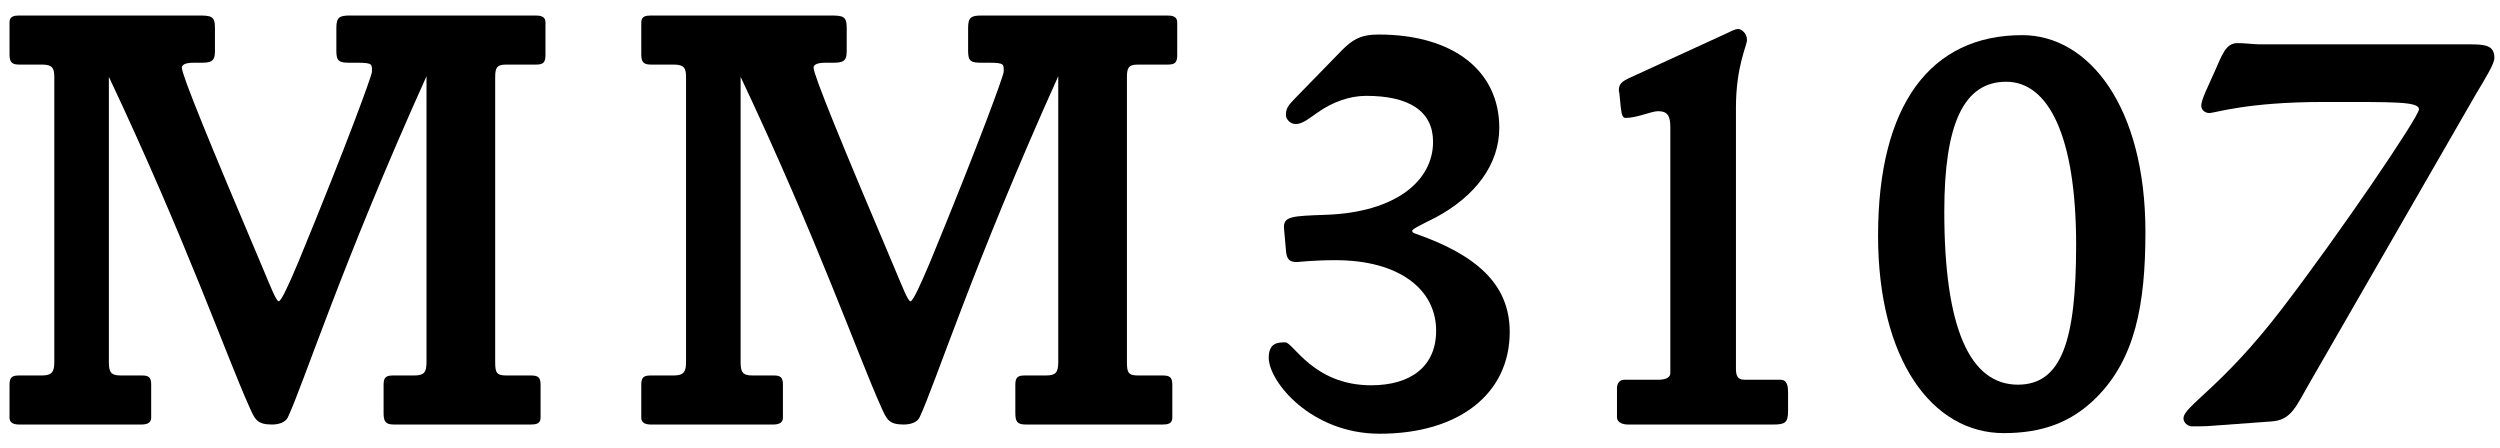 <svg width="106" height="19" viewBox="0 0 106 19" fill="none" xmlns="http://www.w3.org/2000/svg">
<path d="M105.762 2.452C105.762 2.712 105.398 3.284 104.982 3.986L97.988 16.128C97.364 17.194 97.182 17.818 96.298 17.87L93.802 18.052C93.568 18.078 93.178 18.078 92.944 18.078C92.762 18.078 92.58 17.922 92.58 17.74C92.58 17.22 94.192 16.44 96.74 13.112C99.21 9.888 102.564 4.948 102.564 4.636C102.564 4.298 101.524 4.324 98.508 4.324C95.258 4.324 93.932 4.792 93.672 4.792C93.49 4.792 93.334 4.662 93.334 4.48C93.334 4.22 93.62 3.674 93.906 3.024C94.218 2.322 94.374 1.828 94.868 1.828C95.18 1.828 95.596 1.88 95.804 1.88H104.67C105.346 1.88 105.762 1.906 105.762 2.452Z" fill="black"/>
<path d="M90.966 9.836C90.966 12.93 90.524 15.218 88.886 16.856C87.82 17.922 86.572 18.364 84.96 18.364C81.918 18.364 79.63 15.244 79.63 9.992C79.63 4.428 81.866 1.49 85.74 1.49C88.574 1.49 90.966 4.532 90.966 9.836ZM88.028 10.382C88.028 5.78 86.858 3.466 85.064 3.466C83.27 3.466 82.438 5.234 82.438 8.978C82.438 13.866 83.504 16.31 85.558 16.31C87.404 16.31 88.028 14.464 88.028 10.382Z" fill="black"/>
<path d="M75.814 17.428C75.814 17.922 75.684 18 75.19 18H69.028C68.768 18 68.56 17.896 68.56 17.689V16.466C68.56 16.259 68.664 16.102 68.872 16.102H70.302C70.536 16.102 70.822 16.05 70.822 15.816V5.39C70.822 4.896 70.692 4.714 70.302 4.714C70.016 4.714 69.418 5 68.924 5C68.742 5 68.742 4.662 68.716 4.506L68.664 3.986C68.664 3.934 68.638 3.882 68.638 3.83C68.638 3.544 68.794 3.44 69.132 3.284L73.214 1.412C73.292 1.386 73.526 1.23 73.708 1.23C73.812 1.23 74.072 1.386 74.072 1.698C74.072 1.932 73.604 2.816 73.604 4.558V15.608C73.604 15.868 73.63 16.102 73.968 16.102H75.502C75.788 16.102 75.814 16.415 75.814 16.622V17.428Z" fill="black"/>
<path d="M64.012 14.074C64.012 16.7 61.854 18.39 58.5 18.39C55.588 18.39 53.794 16.18 53.794 15.166C53.794 14.516 54.21 14.516 54.496 14.516C54.834 14.516 55.692 16.336 58.136 16.336C59.826 16.336 60.892 15.53 60.892 14.022C60.892 12.254 59.306 11.032 56.628 11.032C55.666 11.032 55.068 11.11 54.99 11.11C54.678 11.11 54.548 11.006 54.522 10.59L54.444 9.706C54.392 9.16 54.782 9.16 56.212 9.108C59.202 9.004 60.762 7.652 60.762 6.014C60.762 4.714 59.748 4.064 57.928 4.064C57.226 4.064 56.498 4.324 55.874 4.766C55.562 4.974 55.25 5.26 54.938 5.26C54.73 5.26 54.522 5.078 54.522 4.87C54.522 4.532 54.704 4.402 54.912 4.168L56.888 2.14C57.33 1.698 57.668 1.464 58.448 1.464C61.646 1.464 63.57 3.024 63.57 5.416C63.57 6.976 62.556 8.328 60.84 9.238C60.32 9.498 59.878 9.706 59.878 9.784C59.878 9.862 59.956 9.888 60.034 9.914C62.556 10.798 64.012 12.02 64.012 14.074Z" fill="black"/>
<path d="M49.914 2.322C49.914 2.634 49.836 2.738 49.524 2.738H48.25C47.834 2.738 47.782 2.894 47.782 3.284V15.348C47.782 15.79 47.834 15.92 48.25 15.92H49.29C49.602 15.92 49.706 15.998 49.706 16.31V17.714C49.706 17.974 49.498 18 49.29 18H43.492C43.128 18 43.05 17.87 43.05 17.506V16.31C43.05 15.972 43.18 15.92 43.466 15.92H44.35C44.766 15.92 44.87 15.79 44.87 15.348V3.232C41.282 11.188 39.644 16.31 38.994 17.688C38.89 17.922 38.578 18 38.318 18C37.668 18 37.59 17.766 37.356 17.246C36.394 15.114 34.678 10.2 31.402 3.258V15.348C31.402 15.764 31.48 15.92 31.896 15.92H32.806C33.092 15.92 33.196 15.998 33.196 16.31V17.714C33.196 17.948 32.988 18 32.78 18H27.606C27.398 18 27.19 17.948 27.19 17.714V16.31C27.19 15.972 27.32 15.92 27.606 15.92H28.568C29.01 15.92 29.088 15.738 29.088 15.348V3.284C29.088 2.92 29.036 2.738 28.568 2.738H27.606C27.346 2.738 27.19 2.686 27.19 2.322V0.944C27.19 0.684 27.398 0.658 27.606 0.658H35.198C35.744 0.658 35.9 0.684 35.9 1.178V2.192C35.9 2.634 35.692 2.66 35.276 2.66H34.99C34.808 2.66 34.496 2.686 34.496 2.868C34.496 3.18 35.666 6.04 37.928 11.37C38.266 12.176 38.5 12.774 38.604 12.774C38.708 12.774 39.02 12.098 39.436 11.11C41.568 5.936 42.556 3.18 42.556 3.05C42.556 2.738 42.608 2.66 41.958 2.66H41.62C41.178 2.66 41.048 2.608 41.048 2.166V1.178C41.048 0.736 41.178 0.658 41.62 0.658H49.498C49.68 0.658 49.914 0.684 49.914 0.944V2.322Z" fill="black"/>
<path d="M23.128 2.322C23.128 2.634 23.05 2.738 22.738 2.738H21.464C21.048 2.738 20.996 2.894 20.996 3.284V15.348C20.996 15.79 21.048 15.92 21.464 15.92H22.504C22.816 15.92 22.92 15.998 22.92 16.31V17.714C22.92 17.974 22.712 18 22.504 18H16.706C16.342 18 16.264 17.87 16.264 17.506V16.31C16.264 15.972 16.394 15.92 16.68 15.92H17.564C17.98 15.92 18.084 15.79 18.084 15.348V3.232C14.496 11.188 12.858 16.31 12.208 17.688C12.104 17.922 11.792 18 11.532 18C10.882 18 10.804 17.766 10.57 17.246C9.608 15.114 7.892 10.2 4.616 3.258V15.348C4.616 15.764 4.694 15.92 5.11 15.92H6.02C6.306 15.92 6.41 15.998 6.41 16.31V17.714C6.41 17.948 6.202 18 5.994 18H0.82C0.612 18 0.404 17.948 0.404 17.714V16.31C0.404 15.972 0.534 15.92 0.82 15.92H1.782C2.224 15.92 2.302 15.738 2.302 15.348V3.284C2.302 2.92 2.25 2.738 1.782 2.738H0.82C0.56 2.738 0.404 2.686 0.404 2.322V0.944C0.404 0.684 0.612 0.658 0.82 0.658H8.412C8.958 0.658 9.114 0.684 9.114 1.178V2.192C9.114 2.634 8.906 2.66 8.49 2.66H8.204C8.022 2.66 7.71 2.686 7.71 2.868C7.71 3.18 8.88 6.04 11.142 11.37C11.48 12.176 11.714 12.774 11.818 12.774C11.922 12.774 12.234 12.098 12.65 11.11C14.782 5.936 15.77 3.18 15.77 3.05C15.77 2.738 15.822 2.66 15.172 2.66H14.834C14.392 2.66 14.262 2.608 14.262 2.166V1.178C14.262 0.736 14.392 0.658 14.834 0.658H22.712C22.894 0.658 23.128 0.684 23.128 0.944V2.322Z" fill="black"/>
</svg>
